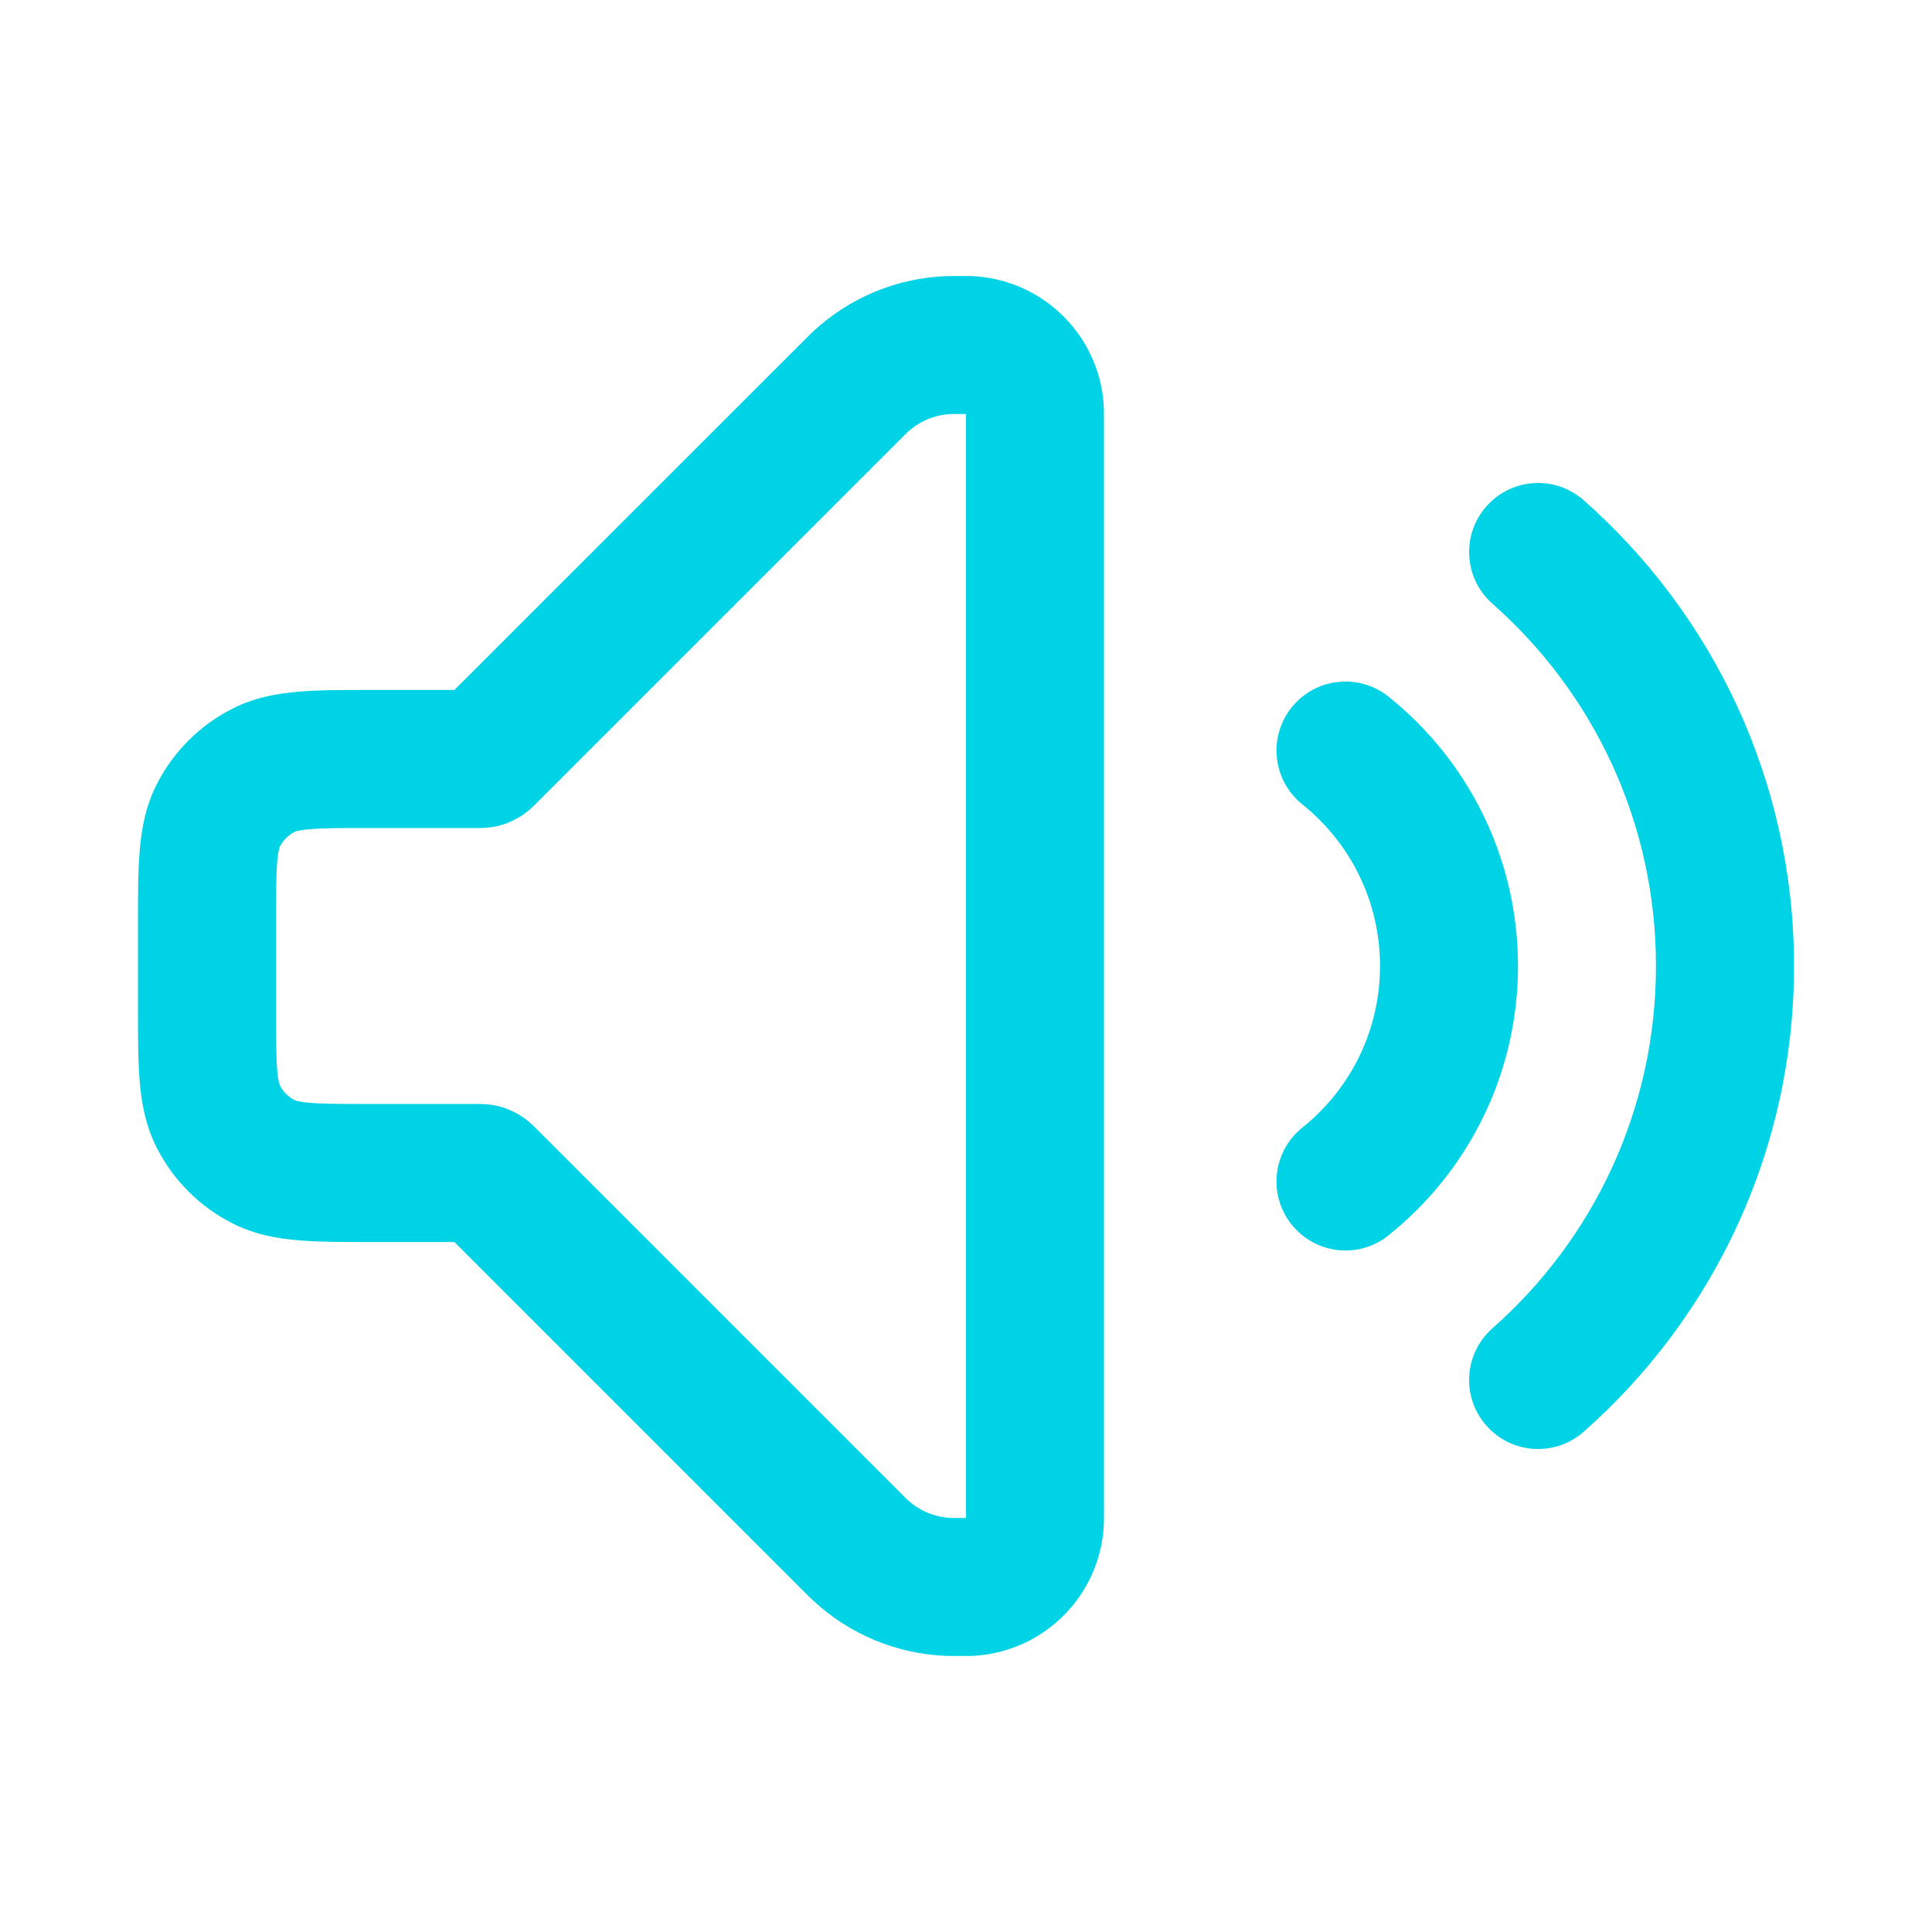 <svg width="24" height="24" viewBox="0 0 24 24" fill="none" xmlns="http://www.w3.org/2000/svg">
<path fill-rule="evenodd" clip-rule="evenodd" d="M11.936 3.429C11.993 3.429 12.062 3.428 12.126 3.433C12.973 3.496 13.647 4.169 13.71 5.017C13.714 5.081 13.714 5.15 13.714 5.207V18.793C13.714 18.85 13.714 18.919 13.71 18.983C13.647 19.831 12.973 20.504 12.126 20.567C12.062 20.572 11.993 20.572 11.936 20.571L11.909 20.571C11.854 20.571 11.806 20.571 11.758 20.57C11.142 20.547 10.555 20.304 10.103 19.884C10.068 19.852 10.034 19.818 9.995 19.779L5.645 15.429L4.598 15.429C4.264 15.429 3.964 15.429 3.714 15.408C3.447 15.386 3.163 15.337 2.884 15.195C2.481 14.99 2.153 14.662 1.948 14.259C1.806 13.98 1.757 13.696 1.735 13.428C1.714 13.179 1.714 12.879 1.714 12.545V11.455C1.714 11.121 1.714 10.821 1.735 10.572C1.757 10.304 1.806 10.02 1.948 9.741C2.153 9.338 2.481 9.01 2.884 8.805C3.163 8.663 3.447 8.614 3.714 8.592C3.964 8.571 4.264 8.571 4.598 8.571L5.645 8.571L9.996 4.221C10.034 4.182 10.068 4.149 10.103 4.116C10.555 3.696 11.142 3.453 11.758 3.43C11.806 3.429 11.854 3.429 11.909 3.429L11.936 3.429ZM11.997 5.143C11.981 5.143 11.959 5.143 11.92 5.143C11.848 5.143 11.834 5.143 11.821 5.143C11.616 5.151 11.42 5.232 11.27 5.372C11.261 5.38 11.251 5.39 11.2 5.441L6.646 9.995L6.646 9.995C6.641 10 6.621 10.02 6.6 10.039C6.572 10.065 6.524 10.106 6.457 10.147C6.373 10.198 6.281 10.237 6.185 10.26C6.109 10.278 6.046 10.283 6.007 10.284C5.979 10.286 5.951 10.286 5.944 10.286L5.943 10.286H4.629C4.254 10.286 4.025 10.286 3.854 10.3C3.774 10.307 3.726 10.315 3.696 10.322C3.683 10.325 3.674 10.328 3.669 10.33C3.665 10.331 3.663 10.332 3.663 10.332C3.582 10.373 3.516 10.439 3.475 10.52C3.475 10.52 3.474 10.522 3.473 10.526C3.471 10.531 3.468 10.54 3.465 10.554C3.458 10.583 3.45 10.631 3.443 10.711C3.429 10.883 3.429 11.111 3.429 11.486V12.514C3.429 12.889 3.429 13.118 3.443 13.289C3.45 13.369 3.458 13.417 3.465 13.446C3.468 13.46 3.471 13.469 3.473 13.474C3.474 13.478 3.475 13.48 3.475 13.48C3.516 13.561 3.582 13.627 3.663 13.668C3.663 13.668 3.665 13.669 3.669 13.67C3.674 13.672 3.683 13.675 3.696 13.678C3.726 13.685 3.774 13.693 3.854 13.7C4.025 13.714 4.254 13.714 4.629 13.714H5.943L5.944 13.714C5.951 13.714 5.979 13.714 6.007 13.716C6.046 13.717 6.109 13.722 6.185 13.74C6.281 13.763 6.373 13.802 6.457 13.853C6.524 13.894 6.572 13.935 6.6 13.961C6.621 13.98 6.641 14 6.646 14.005L6.646 14.005L11.2 18.559C11.251 18.61 11.261 18.62 11.27 18.628C11.42 18.768 11.616 18.849 11.821 18.857C11.834 18.857 11.848 18.857 11.92 18.857C11.959 18.857 11.981 18.857 11.997 18.857L12 18.857L12 18.854C12 18.838 12 18.816 12 18.777V5.223C12 5.184 12 5.162 12 5.146L12 5.143L11.997 5.143Z" fill="#00D3E6"/>
<path d="M16.046 8.787C16.342 8.418 16.881 8.359 17.25 8.655C18.229 9.439 18.857 10.646 18.857 12C18.857 13.354 18.229 14.561 17.25 15.345C16.881 15.642 16.342 15.582 16.046 15.213C15.749 14.843 15.809 14.304 16.178 14.008C16.768 13.535 17.143 12.812 17.143 12C17.143 11.188 16.768 10.465 16.178 9.992C15.809 9.696 15.749 9.157 16.046 8.787Z" fill="#00D3E6"/>
<path d="M19.674 6.215C19.319 5.901 18.778 5.935 18.465 6.29C18.151 6.645 18.185 7.187 18.54 7.5C19.787 8.6 20.571 10.208 20.571 12C20.571 13.792 19.787 15.4 18.54 16.5C18.185 16.814 18.151 17.355 18.465 17.71C18.778 18.065 19.319 18.099 19.674 17.785C21.274 16.373 22.286 14.304 22.286 12C22.286 9.696 21.274 7.627 19.674 6.215Z" fill="#00D3E6"/>
</svg>
